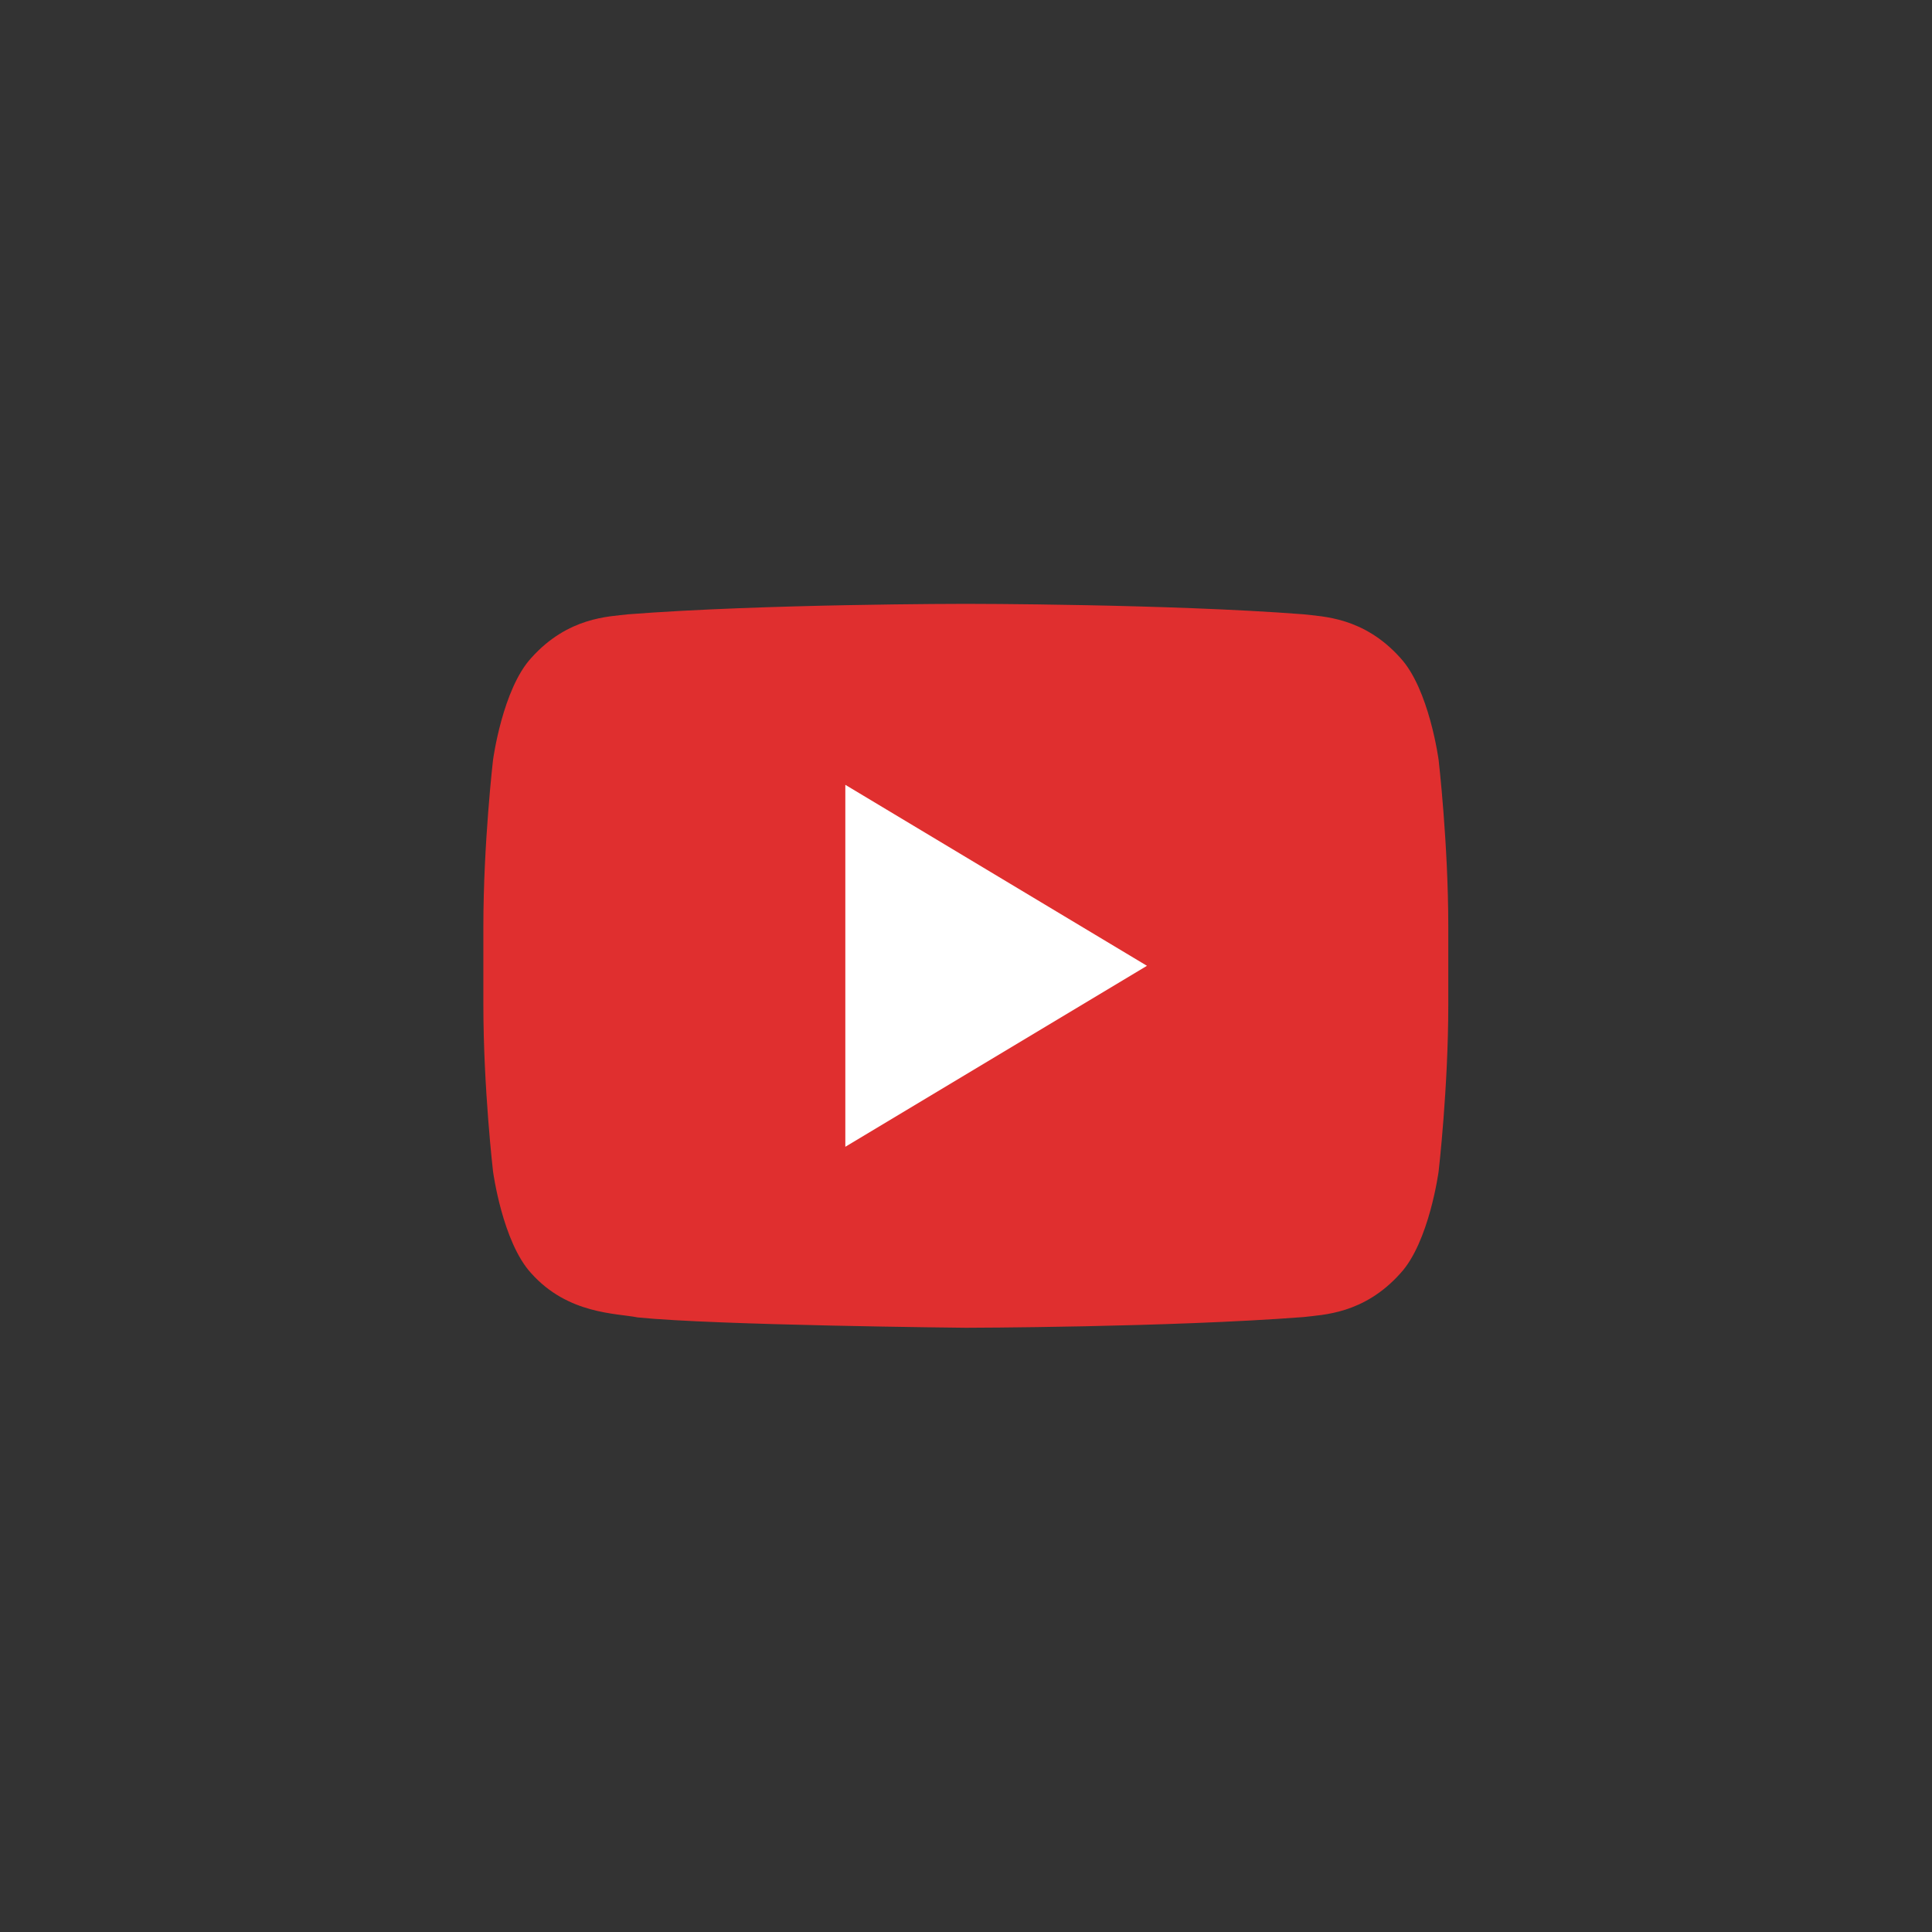 <?xml version="1.0" standalone="no"?>
<!DOCTYPE svg PUBLIC "-//W3C//DTD SVG 1.1//EN" "http://www.w3.org/Graphics/SVG/1.1/DTD/svg11.dtd">
<svg width="100%" height="100%" viewBox="0 0 80 80" version="1.1" xmlns="http://www.w3.org/2000/svg" xmlns:xlink="http://www.w3.org/1999/xlink" xml:space="preserve" style="fill-rule:evenodd;clip-rule:evenodd;stroke-linejoin:round;stroke-miterlimit:1.414;">
    <rect x="0" y="0" width="80" height="80" fill="#333333" stroke="none"/>
    <g transform="matrix(1.249,0,0,1.249,20.015,20.008)">
        <g>
            <g>
                <path d="M31.67,9.179C31.67,9.179 31.358,6.826 30.399,5.79C29.182,4.432 27.819,4.424 27.194,4.347C22.717,4 16.002,4 16.002,4L15.987,4C15.987,4 9.272,4 4.796,4.347C4.171,4.424 2.809,4.432 1.591,5.79C0.633,6.826 0.32,9.179 0.32,9.179C0.32,9.179 0,11.94 0,14.701L0,17.289C0,20.052 0.32,22.812 0.32,22.812C0.32,22.812 0.632,25.164 1.591,26.198C2.809,27.556 4.406,27.515 5.118,27.657C7.677,27.919 15.995,28 15.995,28C15.995,28 22.717,27.988 27.194,27.645C27.819,27.565 29.182,27.557 30.399,26.199C31.357,25.165 31.67,22.813 31.67,22.813C31.67,22.813 31.99,20.052 31.99,17.29L31.99,14.702C31.99,11.94 31.67,9.179 31.67,9.179Z" style="fill:rgb(224,47,47);fill-rule:nonzero;"/>
                <path d="M12,10L12,22L22,16L12,10Z" style="fill:white;fill-rule:nonzero;"/>
            </g>
        </g>
    </g>
</svg>
